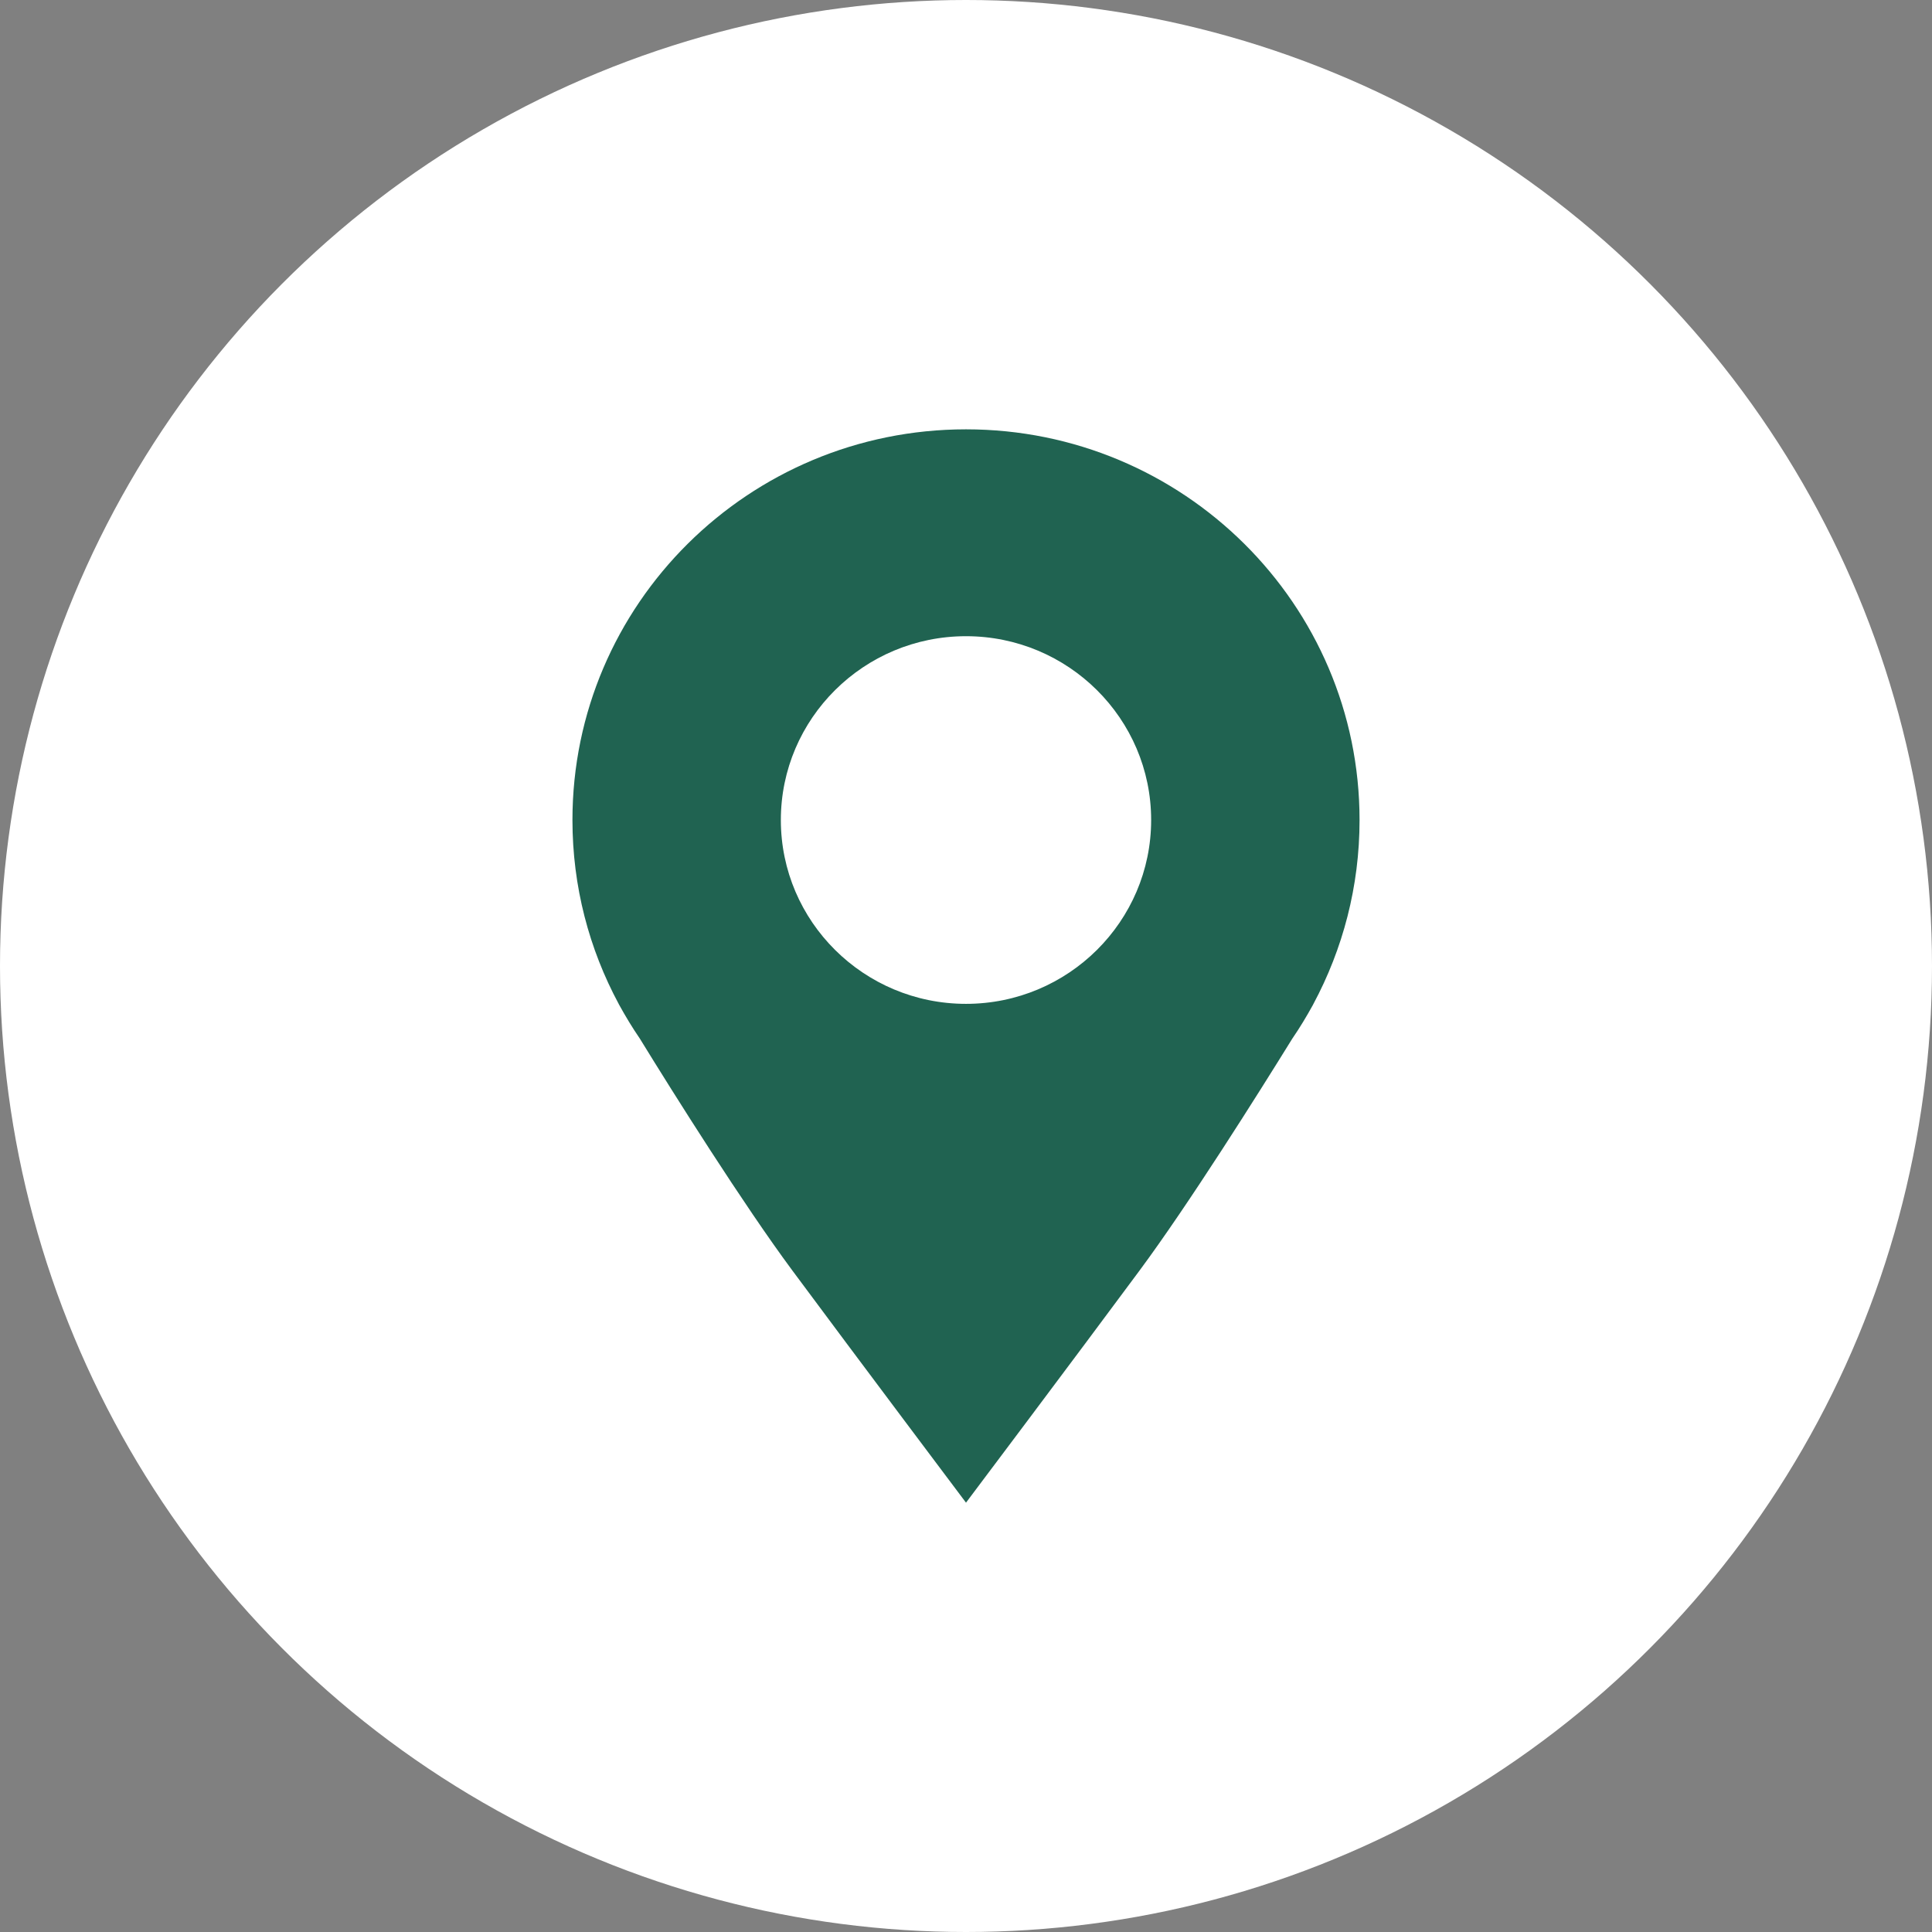 <?xml version="1.0" encoding="UTF-8"?>
<svg width="54px" height="54px" viewBox="0 0 54 54" version="1.1" xmlns="http://www.w3.org/2000/svg" xmlns:xlink="http://www.w3.org/1999/xlink">
    <rect x="0" y="0" width="54" height="54" fill="#808080" stroke="none"/>
    <title>icn_54x54_branch</title>
    <g id="icn_54x54_branch" stroke="none" stroke-width="1" fill="none" fill-rule="evenodd">
        <circle id="Oval" fill="#FFFFFF" cx="27" cy="27" r="27"></circle>
        <path d="M38,22.92 C38,16.89 33.074,12 27,12 C20.926,12 16,16.89 16,22.92 C16,24.78 16.468,26.527 17.292,28.058 L17.292,28.058 L17.299,28.073 C17.481,28.402 17.67,28.718 17.881,29.025 C18.848,30.6 20.775,33.66 22.142,35.505 C23.955,37.95 27,42 27,42 C27,42 30.045,37.95 31.85,35.513 C33.218,33.667 35.144,30.608 36.119,29.032 C36.33,28.725 36.519,28.41 36.701,28.08 C36.701,28.073 36.708,28.065 36.708,28.065 L36.708,28.065 C37.532,26.527 38,24.78 38,22.92 Z M27,28.058 C24.144,28.058 21.825,25.755 21.825,22.92 C21.825,20.085 24.144,17.782 27,17.782 C29.856,17.782 32.175,20.085 32.175,22.92 C32.175,25.755 29.856,28.058 27,28.058 Z" id="Shape" fill="#206351" fill-rule="nonzero"></path>
    </g>
</svg>